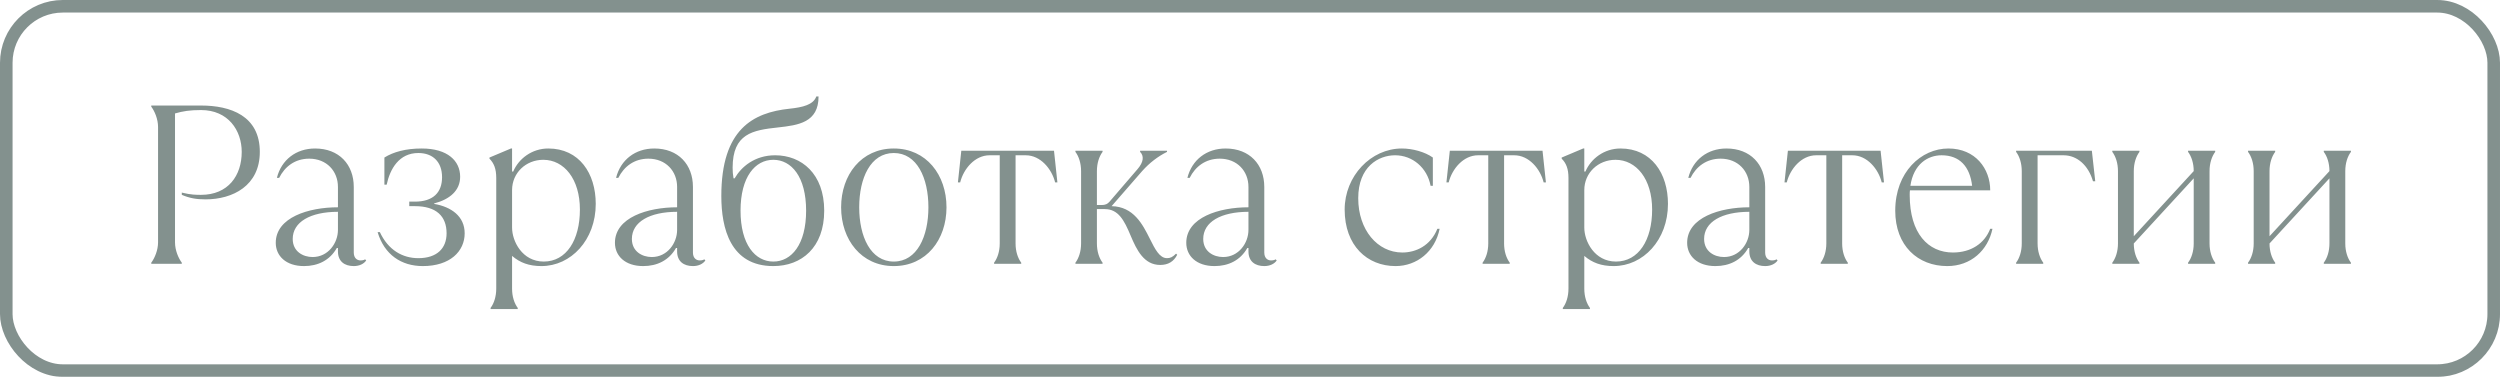 <?xml version="1.0" encoding="UTF-8"?> <svg xmlns="http://www.w3.org/2000/svg" width="199" height="30" viewBox="0 0 199 30" fill="none"> <g opacity="0.55"> <path d="M14.471 21V20.91C14.201 20.55 13.931 19.92 13.931 19.29V9.03C14.561 8.85 15.101 8.76 16.001 8.76C18.161 8.76 19.241 10.38 19.241 12.09C19.241 13.98 18.161 15.51 16.001 15.51C15.641 15.51 15.191 15.51 14.471 15.33V15.51C15.101 15.78 15.641 15.87 16.361 15.87C18.521 15.87 20.681 14.79 20.681 12.09C20.681 9.21 18.341 8.4 16.001 8.4H12.041V8.49C12.311 8.85 12.581 9.48 12.581 10.11V19.29C12.581 19.92 12.311 20.55 12.041 20.91V21H14.471ZM29.06 20.64C29.024 20.676 28.898 20.73 28.7 20.73C28.43 20.73 28.16 20.55 28.16 20.1V14.88C28.16 13.098 26.99 11.82 25.082 11.82C23.57 11.82 22.4 12.72 22.04 14.16H22.22C22.67 13.26 23.48 12.63 24.614 12.63C26 12.63 26.9 13.62 26.9 14.88V16.5C24.56 16.5 21.95 17.31 21.95 19.326C21.95 20.37 22.76 21.18 24.2 21.18C25.298 21.18 26.252 20.73 26.81 19.74H26.9V20.01C26.9 20.82 27.44 21.18 28.16 21.18C28.61 21.18 28.97 21 29.15 20.73L29.06 20.64ZM24.884 20.46C24.11 20.46 23.3 20.01 23.3 19.02C23.3 17.67 24.704 16.86 26.9 16.86V18.3C26.9 19.344 26.126 20.46 24.884 20.46ZM33.658 21.18C35.818 21.18 36.988 20.01 36.988 18.57C36.988 17.22 35.926 16.464 34.558 16.23V16.194C35.8 15.87 36.628 15.168 36.628 14.07C36.628 12.81 35.638 11.82 33.568 11.82C32.308 11.82 31.318 12.09 30.598 12.54V14.7H30.778C31.048 13.44 31.768 12.18 33.298 12.18C34.468 12.18 35.188 12.9 35.188 14.106C35.188 15.33 34.468 16.05 33.028 16.05H32.578V16.41H33.028C34.738 16.41 35.548 17.22 35.548 18.57C35.548 19.776 34.774 20.55 33.298 20.55C32.038 20.55 30.904 19.902 30.238 18.48H30.058C30.598 20.28 31.948 21.18 33.658 21.18ZM41.211 24.6V24.51C40.941 24.15 40.761 23.61 40.761 22.98V20.37C41.391 20.91 42.111 21.18 43.101 21.18C45.441 21.18 47.421 19.11 47.421 16.23C47.421 13.8 46.107 11.82 43.641 11.82C42.345 11.82 41.283 12.63 40.851 13.656H40.761V11.82H40.671L38.961 12.54V12.63C39.321 12.99 39.501 13.44 39.501 14.16V22.98C39.501 23.61 39.321 24.15 39.051 24.51V24.6H41.211ZM43.281 20.82C41.571 20.82 40.761 19.2 40.761 18.12V15.132C40.761 13.764 41.859 12.72 43.245 12.72C44.901 12.72 46.161 14.25 46.161 16.68C46.161 19.11 45.081 20.82 43.281 20.82ZM56.059 20.64C56.023 20.676 55.897 20.73 55.699 20.73C55.428 20.73 55.158 20.55 55.158 20.1V14.88C55.158 13.098 53.989 11.82 52.081 11.82C50.569 11.82 49.398 12.72 49.038 14.16H49.218C49.669 13.26 50.478 12.63 51.612 12.63C52.998 12.63 53.898 13.62 53.898 14.88V16.5C51.559 16.5 48.949 17.31 48.949 19.326C48.949 20.37 49.758 21.18 51.199 21.18C52.297 21.18 53.251 20.73 53.809 19.74H53.898V20.01C53.898 20.82 54.438 21.18 55.158 21.18C55.608 21.18 55.968 21 56.148 20.73L56.059 20.64ZM51.883 20.46C51.108 20.46 50.298 20.01 50.298 19.02C50.298 17.67 51.703 16.86 53.898 16.86V18.3C53.898 19.344 53.124 20.46 51.883 20.46ZM61.557 21.18C63.807 21.18 65.607 19.704 65.607 16.77C65.607 13.836 63.807 12.36 61.701 12.36C60.081 12.36 59.001 13.278 58.479 14.196H58.389C58.335 13.89 58.317 13.638 58.317 13.35C58.317 10.632 59.919 10.362 61.917 10.146C63.555 9.966 65.157 9.75 65.157 7.68H64.977C64.743 8.346 63.879 8.544 62.853 8.652C59.937 8.958 57.417 10.29 57.417 15.6C57.417 18.174 58.137 21.18 61.557 21.18ZM61.557 20.82C60.117 20.82 58.947 19.47 58.947 16.77C58.947 14.07 60.117 12.72 61.557 12.72C62.997 12.72 64.167 14.07 64.167 16.77C64.167 19.47 62.997 20.82 61.557 20.82ZM71.147 21.18C73.739 21.18 75.341 19.074 75.341 16.5C75.341 13.926 73.739 11.82 71.147 11.82C68.555 11.82 66.953 13.926 66.953 16.5C66.953 19.074 68.555 21.18 71.147 21.18ZM71.147 20.82C69.293 20.82 68.393 18.822 68.393 16.5C68.393 14.178 69.293 12.18 71.147 12.18C73.001 12.18 73.901 14.178 73.901 16.5C73.901 18.822 73.001 20.82 71.147 20.82ZM81.289 21V20.91C81.019 20.55 80.839 20.01 80.839 19.38V12.36H81.649C82.819 12.36 83.719 13.44 83.989 14.52H84.169L83.899 12H76.519L76.249 14.52H76.429C76.699 13.44 77.599 12.36 78.769 12.36H79.579V19.38C79.579 20.01 79.399 20.55 79.129 20.91V21H81.289ZM92.354 21.09C92.984 21.09 93.434 20.82 93.704 20.28L93.614 20.19C93.344 20.46 93.164 20.55 92.894 20.55C92.3 20.55 91.94 19.83 91.526 19.002C90.95 17.85 90.23 16.446 88.484 16.41L90.914 13.62C91.508 12.954 92.174 12.45 92.894 12.09V12H90.752V12.09C91.076 12.414 91.04 12.9 90.536 13.476L88.322 16.05C88.16 16.248 87.962 16.32 87.692 16.32H87.314V13.62C87.314 12.99 87.494 12.45 87.764 12.09V12H85.604V12.09C85.874 12.45 86.054 12.99 86.054 13.62V19.38C86.054 20.01 85.874 20.55 85.604 20.91V21H87.764V20.91C87.494 20.55 87.314 20.01 87.314 19.38V16.644H87.944C89.024 16.644 89.492 17.544 89.996 18.75C90.482 19.902 91.058 21.09 92.354 21.09ZM101.537 20.64C101.501 20.676 101.375 20.73 101.177 20.73C100.907 20.73 100.637 20.55 100.637 20.1V14.88C100.637 13.098 99.467 11.82 97.559 11.82C96.047 11.82 94.877 12.72 94.517 14.16H94.697C95.147 13.26 95.957 12.63 97.091 12.63C98.477 12.63 99.377 13.62 99.377 14.88V16.5C97.037 16.5 94.427 17.31 94.427 19.326C94.427 20.37 95.237 21.18 96.677 21.18C97.775 21.18 98.729 20.73 99.287 19.74H99.377V20.01C99.377 20.82 99.917 21.18 100.637 21.18C101.087 21.18 101.447 21 101.627 20.73L101.537 20.64ZM97.361 20.46C96.587 20.46 95.777 20.01 95.777 19.02C95.777 17.67 97.181 16.86 99.377 16.86V18.3C99.377 19.344 98.603 20.46 97.361 20.46ZM111.085 21.18C112.795 21.18 114.235 20.01 114.595 18.21H114.415C113.875 19.56 112.705 20.1 111.625 20.1C109.645 20.1 108.115 18.3 108.115 15.78C108.115 13.26 109.735 12.36 111.049 12.36C112.435 12.36 113.605 13.35 113.875 14.79H114.055V12.54C113.425 12.09 112.435 11.82 111.589 11.82C109.123 11.82 107.035 14.016 107.035 16.68C107.035 19.56 108.835 21.18 111.085 21.18ZM120.175 21V20.91C119.905 20.55 119.725 20.01 119.725 19.38V12.36H120.535C121.705 12.36 122.605 13.44 122.875 14.52H123.055L122.785 12H115.405L115.135 14.52H115.315C115.585 13.44 116.485 12.36 117.655 12.36H118.465V19.38C118.465 20.01 118.285 20.55 118.015 20.91V21H120.175ZM126.56 24.6V24.51C126.29 24.15 126.11 23.61 126.11 22.98V20.37C126.74 20.91 127.46 21.18 128.45 21.18C130.79 21.18 132.77 19.11 132.77 16.23C132.77 13.8 131.456 11.82 128.99 11.82C127.694 11.82 126.632 12.63 126.2 13.656H126.11V11.82H126.02L124.31 12.54V12.63C124.67 12.99 124.85 13.44 124.85 14.16V22.98C124.85 23.61 124.67 24.15 124.4 24.51V24.6H126.56ZM128.63 20.82C126.92 20.82 126.11 19.2 126.11 18.12V15.132C126.11 13.764 127.208 12.72 128.594 12.72C130.25 12.72 131.51 14.25 131.51 16.68C131.51 19.11 130.43 20.82 128.63 20.82ZM141.407 20.64C141.371 20.676 141.245 20.73 141.047 20.73C140.777 20.73 140.507 20.55 140.507 20.1V14.88C140.507 13.098 139.337 11.82 137.429 11.82C135.917 11.82 134.747 12.72 134.387 14.16H134.567C135.017 13.26 135.827 12.63 136.961 12.63C138.347 12.63 139.247 13.62 139.247 14.88V16.5C136.907 16.5 134.297 17.31 134.297 19.326C134.297 20.37 135.107 21.18 136.547 21.18C137.645 21.18 138.599 20.73 139.157 19.74H139.247V20.01C139.247 20.82 139.787 21.18 140.507 21.18C140.957 21.18 141.317 21 141.497 20.73L141.407 20.64ZM137.231 20.46C136.457 20.46 135.647 20.01 135.647 19.02C135.647 17.67 137.051 16.86 139.247 16.86V18.3C139.247 19.344 138.473 20.46 137.231 20.46ZM147.086 21V20.91C146.816 20.55 146.636 20.01 146.636 19.38V12.36H147.446C148.616 12.36 149.516 13.44 149.786 14.52H149.966L149.696 12H142.316L142.046 14.52H142.226C142.496 13.44 143.396 12.36 144.566 12.36H145.376V19.38C145.376 20.01 145.196 20.55 144.926 20.91V21H147.086ZM158.421 18.21C157.971 19.38 156.891 20.1 155.451 20.1C153.489 20.1 152.013 18.588 152.013 15.528C152.013 15.402 152.013 15.276 152.031 15.15H158.421C158.421 13.44 157.251 11.82 155.091 11.82C152.931 11.82 150.861 13.692 150.861 16.77C150.861 19.56 152.661 21.18 155.001 21.18C156.891 21.18 158.241 19.92 158.601 18.21H158.421ZM154.551 12.36C155.991 12.36 156.801 13.26 156.981 14.79H152.067C152.319 13.062 153.453 12.36 154.551 12.36ZM162.642 21V20.91C162.372 20.55 162.192 20.01 162.192 19.38V12.36H164.262C165.342 12.36 166.242 13.17 166.602 14.43H166.782L166.512 12H160.482V12.09C160.752 12.45 160.932 12.99 160.932 13.62V19.38C160.932 20.01 160.752 20.55 160.482 20.91V21H162.642ZM170.3 21V20.91C170.03 20.55 169.85 20.01 169.85 19.38L174.62 14.196V19.38C174.62 20.01 174.44 20.55 174.17 20.91V21H176.33V20.91C176.06 20.55 175.88 20.01 175.88 19.38V13.62C175.88 12.99 176.06 12.45 176.33 12.09V12H174.17V12.09C174.44 12.45 174.62 12.99 174.62 13.62L169.85 18.804V13.62C169.85 12.99 170.03 12.45 170.3 12.09V12H168.14V12.09C168.41 12.45 168.59 12.99 168.59 13.62V19.38C168.59 20.01 168.41 20.55 168.14 20.91V21H170.3ZM181.104 21V20.91C180.834 20.55 180.654 20.01 180.654 19.38L185.424 14.196V19.38C185.424 20.01 185.244 20.55 184.974 20.91V21H187.134V20.91C186.864 20.55 186.684 20.01 186.684 19.38V13.62C186.684 12.99 186.864 12.45 187.134 12.09V12H184.974V12.09C185.244 12.45 185.424 12.99 185.424 13.62L180.654 18.804V13.62C180.654 12.99 180.834 12.45 181.104 12.09V12H178.944V12.09C179.214 12.45 179.394 12.99 179.394 13.62V19.38C179.394 20.01 179.214 20.55 178.944 20.91V21H181.104Z" fill="#1E3632"></path> <rect x="0.5" y="0.5" width="198" height="29" rx="4.5" stroke="#1E3632"></rect> </g> </svg> 